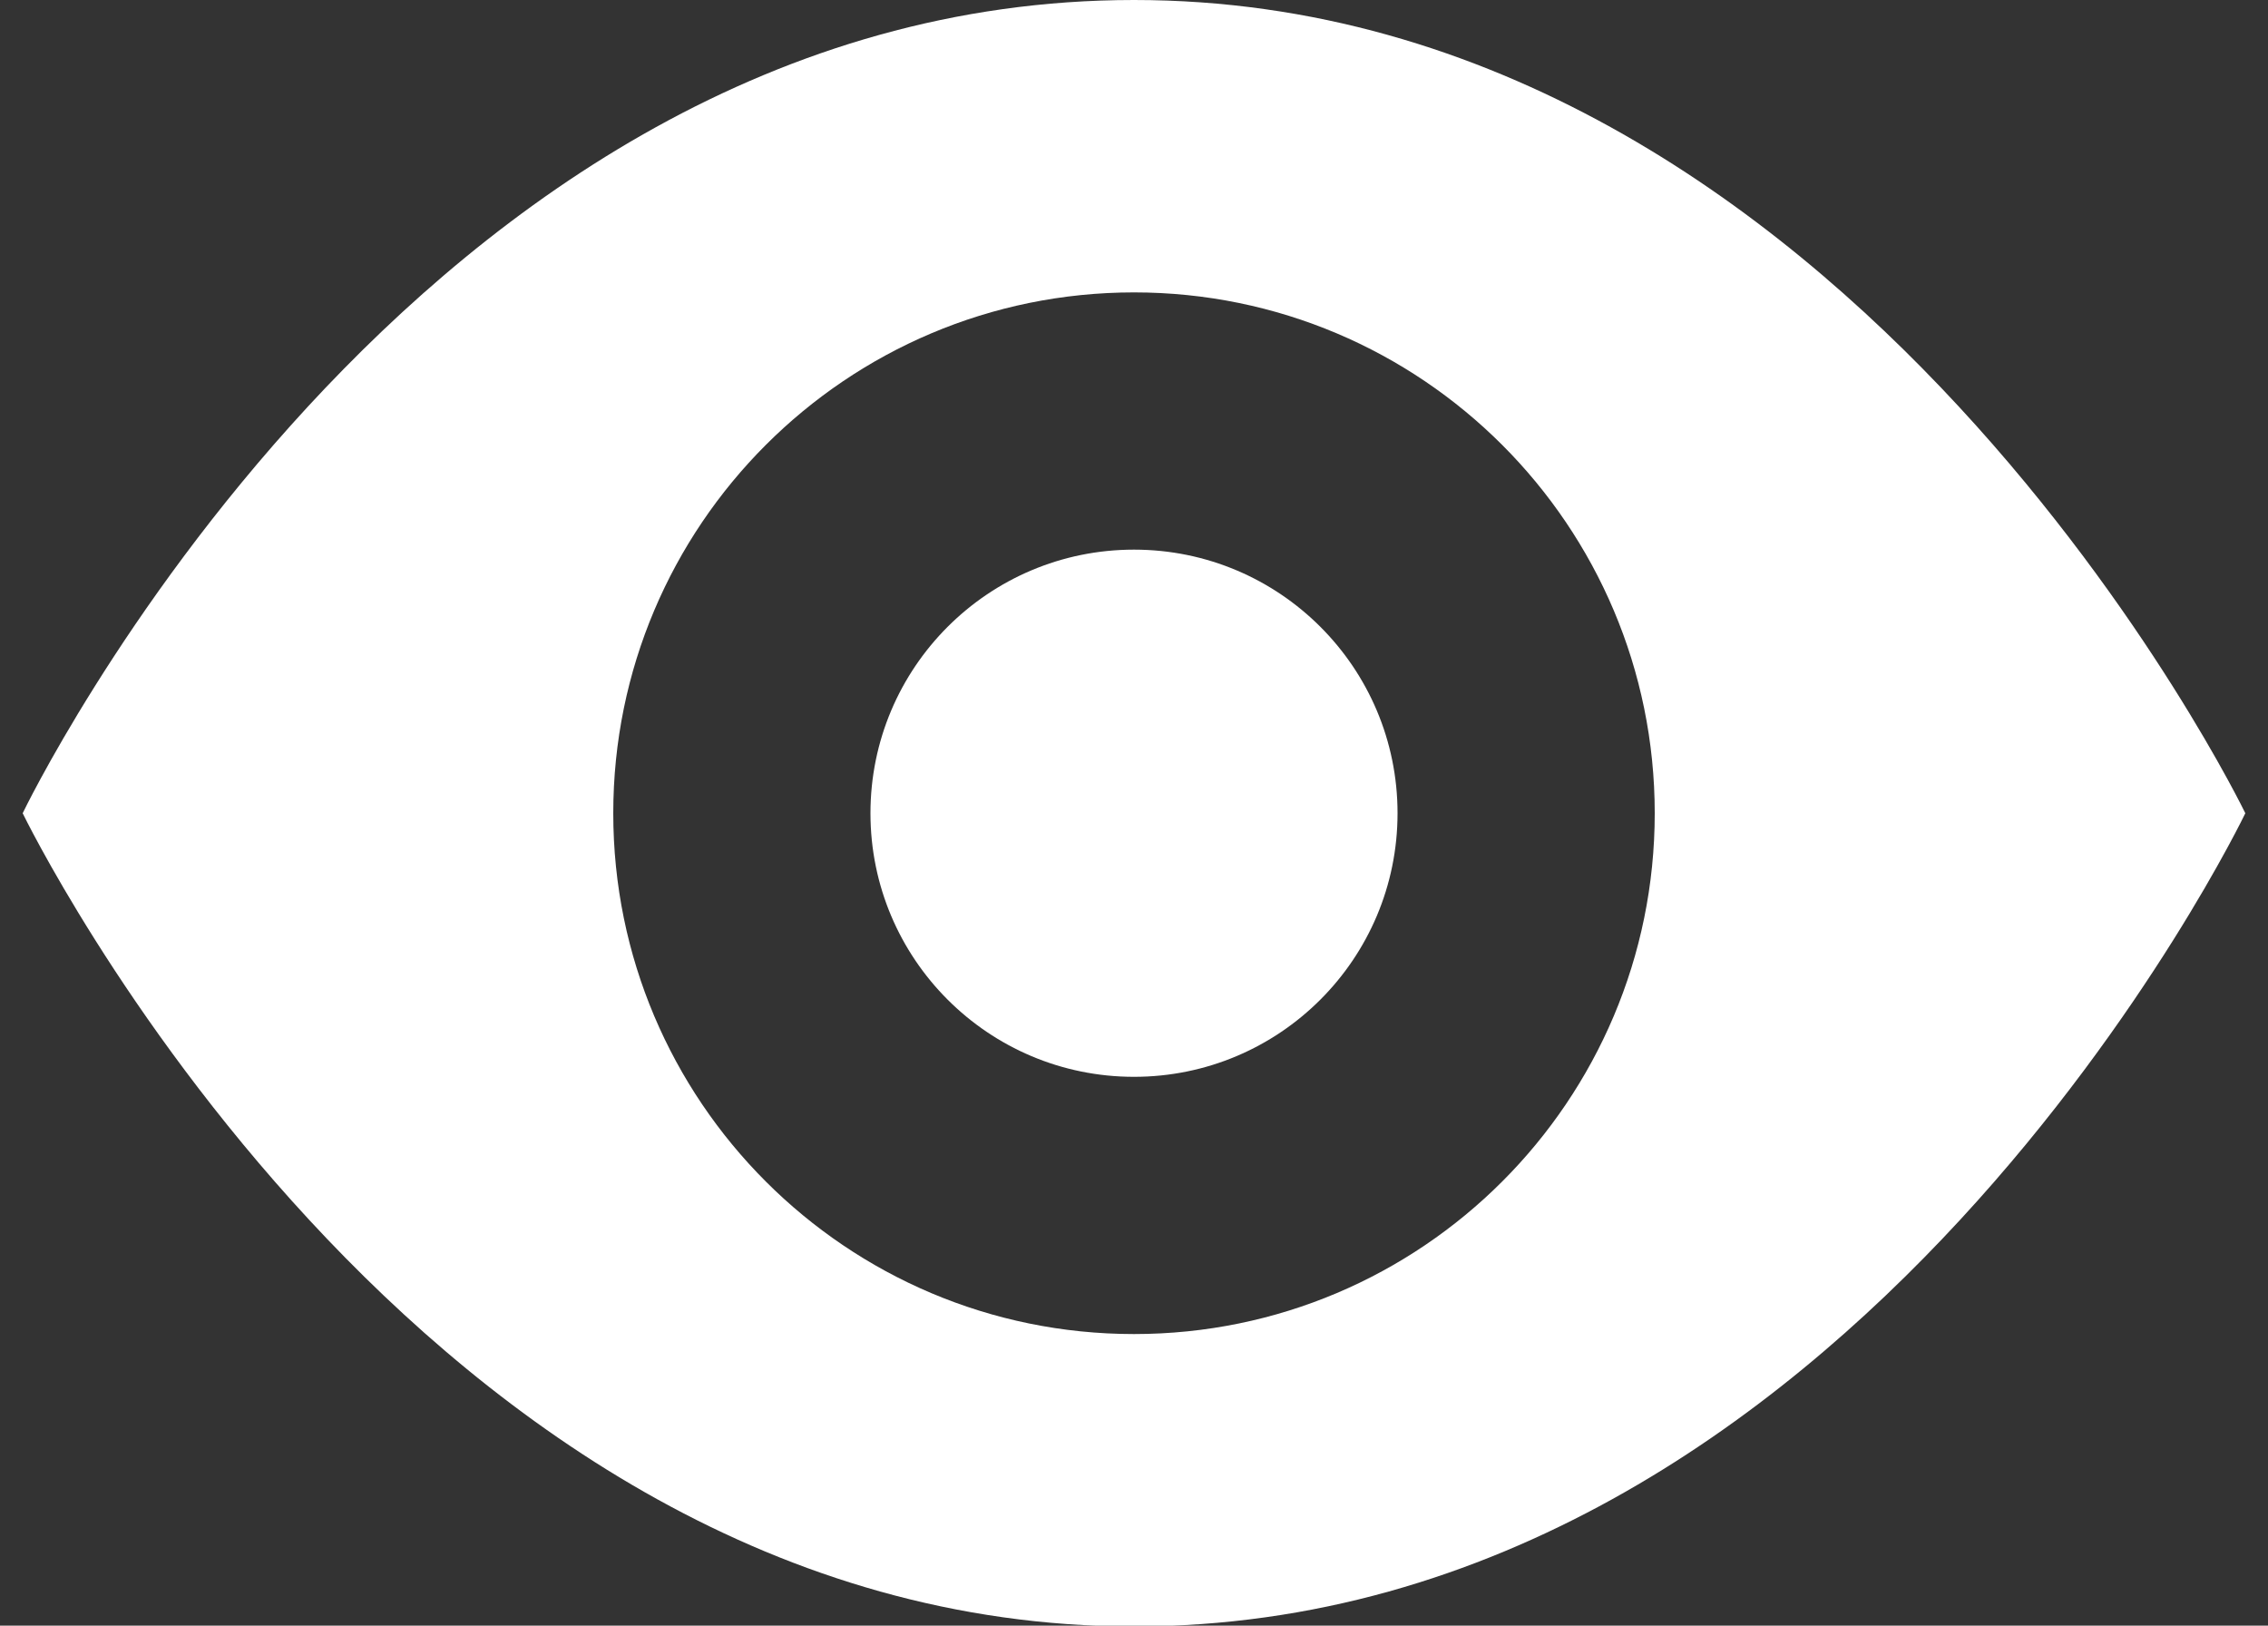 <?xml version="1.0" encoding="utf-8"?>
<!-- Generator: Adobe Illustrator 17.0.0, SVG Export Plug-In . SVG Version: 6.00 Build 0)  -->
<!DOCTYPE svg PUBLIC "-//W3C//DTD SVG 1.1//EN" "http://www.w3.org/Graphics/SVG/1.1/DTD/svg11.dtd">
<svg version="1.1" id="Layer_1" xmlns="http://www.w3.org/2000/svg" xmlns:xlink="http://www.w3.org/1999/xlink" x="0px" y="0px"
	 width="612px" height="438.578px" viewBox="0 0 612 438.578" enable-background="new 0 0 612 438.578" xml:space="preserve">
<rect x="0" y="0" width="612" height="438.578" fill="#333333" stroke="none"/>
<g>
	<path fill="#FFFFFF" d="M234.886,219.402c0,39.29,31.824,71.114,71.114,71.114s71.114-31.824,71.114-71.114l0,0
		c0-39.29-31.824-71.114-71.114-71.114S234.886,180.112,234.886,219.402z"/>
	<path fill="#FFFFFF" d="M306,0C111.384,0,6.12,219.402,6.12,219.402S112.302,438.804,306,438.804
		c194.616,0,299.88-219.402,299.88-219.402S499.698,0,306,0z M306,359.917c-77.602,0-140.515-62.914-140.515-140.515
		S228.398,78.887,306,78.887S446.515,141.8,446.515,219.402S383.602,359.917,306,359.917z"/>
</g>
</svg>
